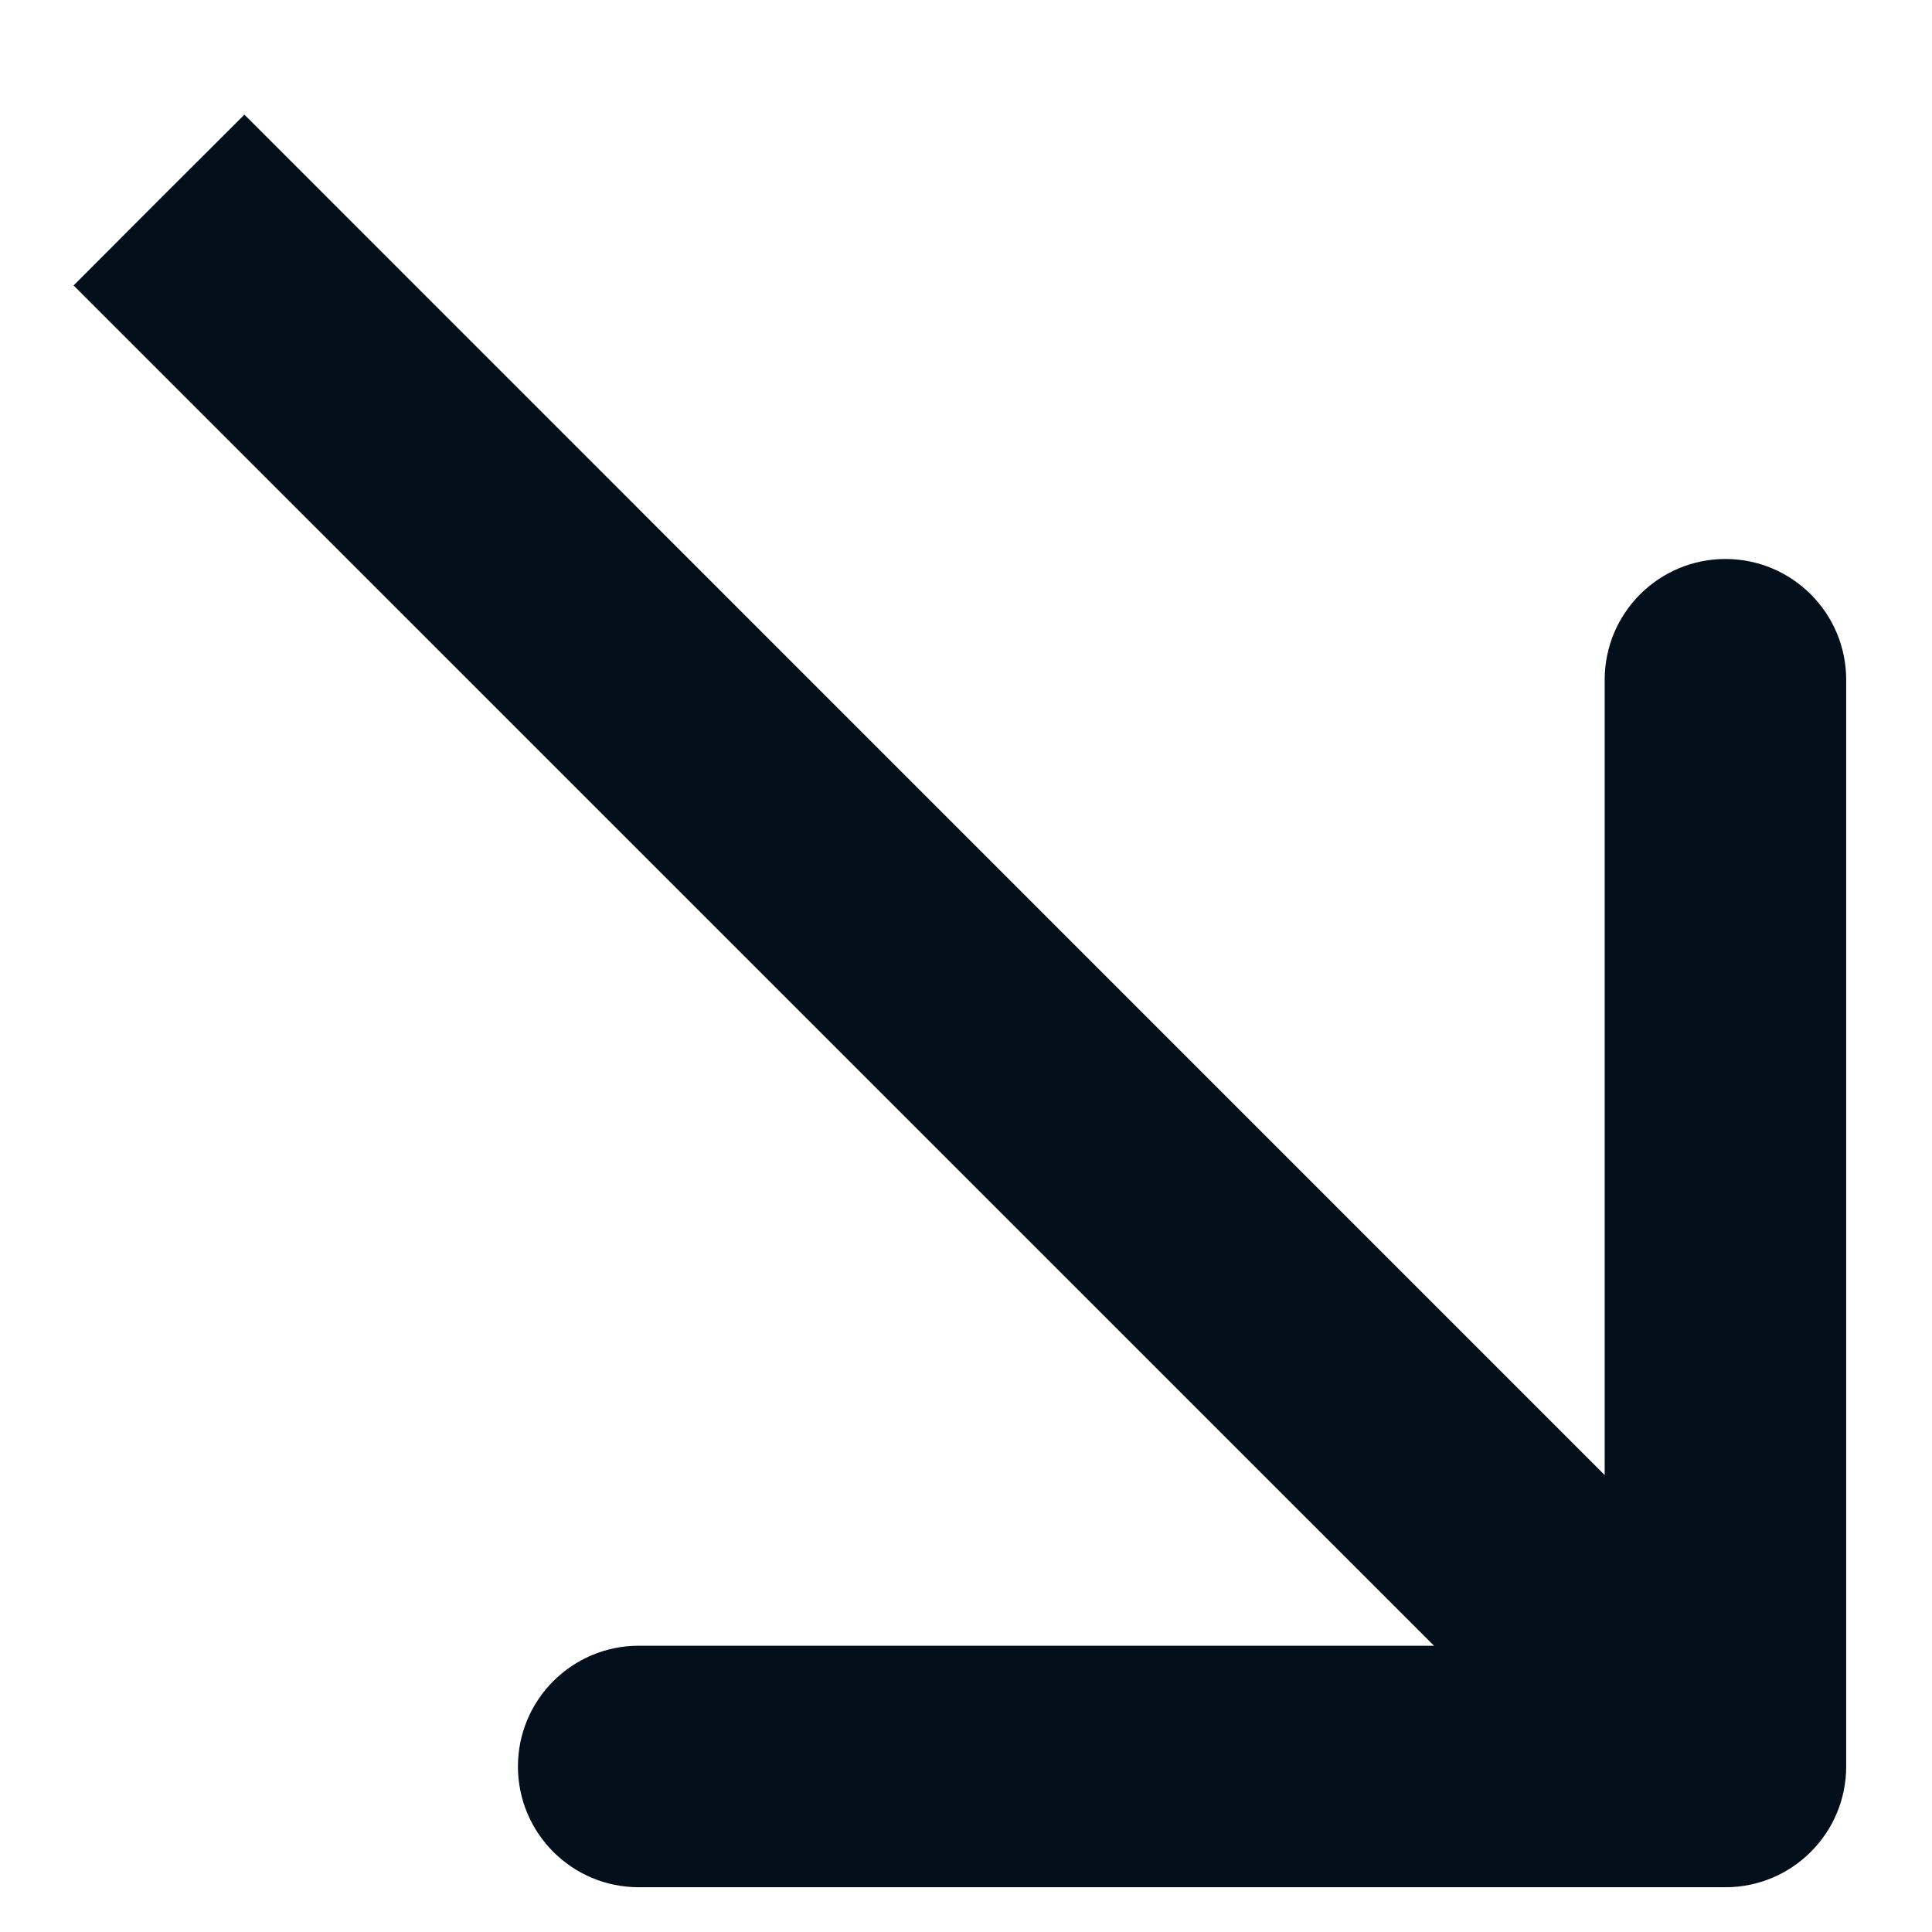 <svg width="12" height="12" viewBox="0 0 12 12" fill="none" xmlns="http://www.w3.org/2000/svg">
<path d="M11.467 10.972C11.467 11.386 11.131 11.722 10.717 11.722L3.967 11.722C3.553 11.722 3.217 11.386 3.217 10.972C3.217 10.558 3.553 10.222 3.967 10.222H9.967V4.222C9.967 3.808 10.303 3.472 10.717 3.472C11.131 3.472 11.467 3.808 11.467 4.222L11.467 10.972ZM0.987 1.242L1.518 0.712L11.247 10.442L10.717 10.972L10.187 11.502L0.457 1.773L0.987 1.242Z" fill="#03101C"/>
</svg>
